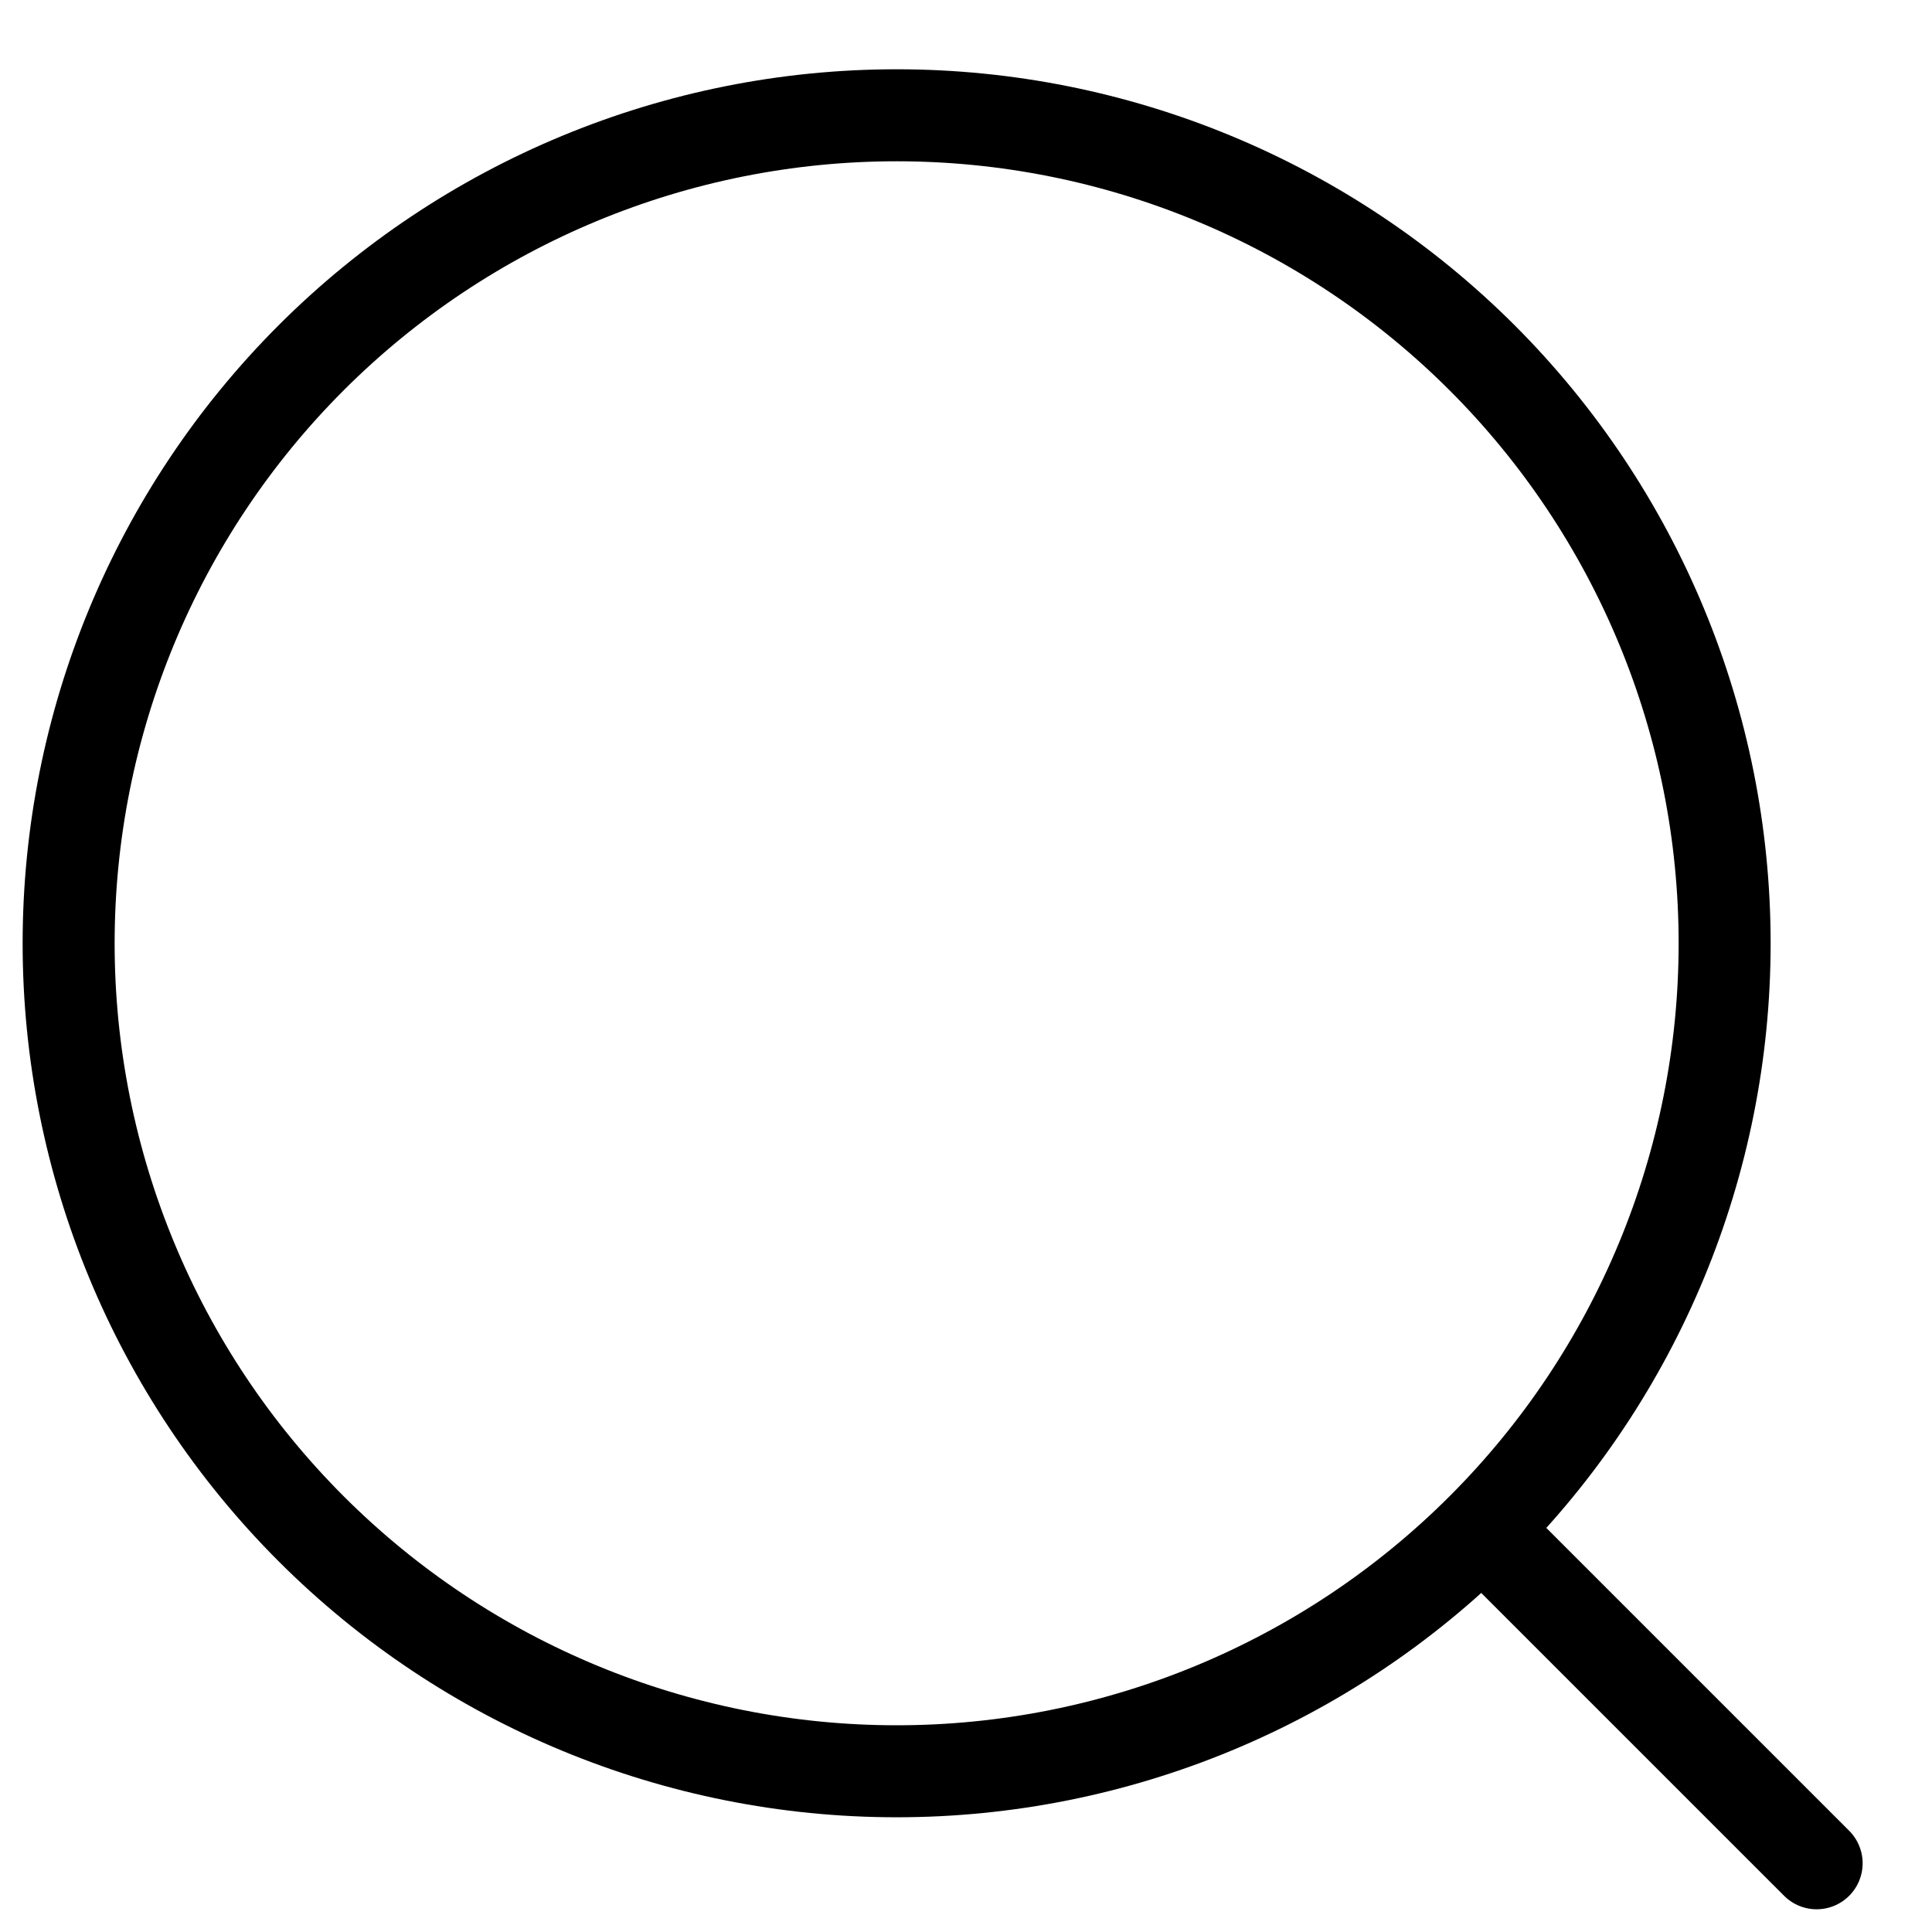 <svg width="21" height="21" viewBox="0 0 21 21" fill="none" xmlns="http://www.w3.org/2000/svg">
<path d="M19.746 20.253L16.11 16.617M16.11 16.617C17.798 14.93 18.746 12.64 18.746 10.254C18.746 7.867 17.798 5.577 16.11 3.889C14.422 2.202 12.133 1.253 9.746 1.253C7.359 1.253 5.07 2.202 3.382 3.889C1.694 5.577 0.746 7.867 0.746 10.254C0.746 12.64 1.694 14.93 3.382 16.617C5.07 18.305 7.359 19.253 9.746 19.253C12.133 19.253 14.422 18.305 16.11 16.617Z" stroke="black" stroke-linecap="round"/>
</svg>

